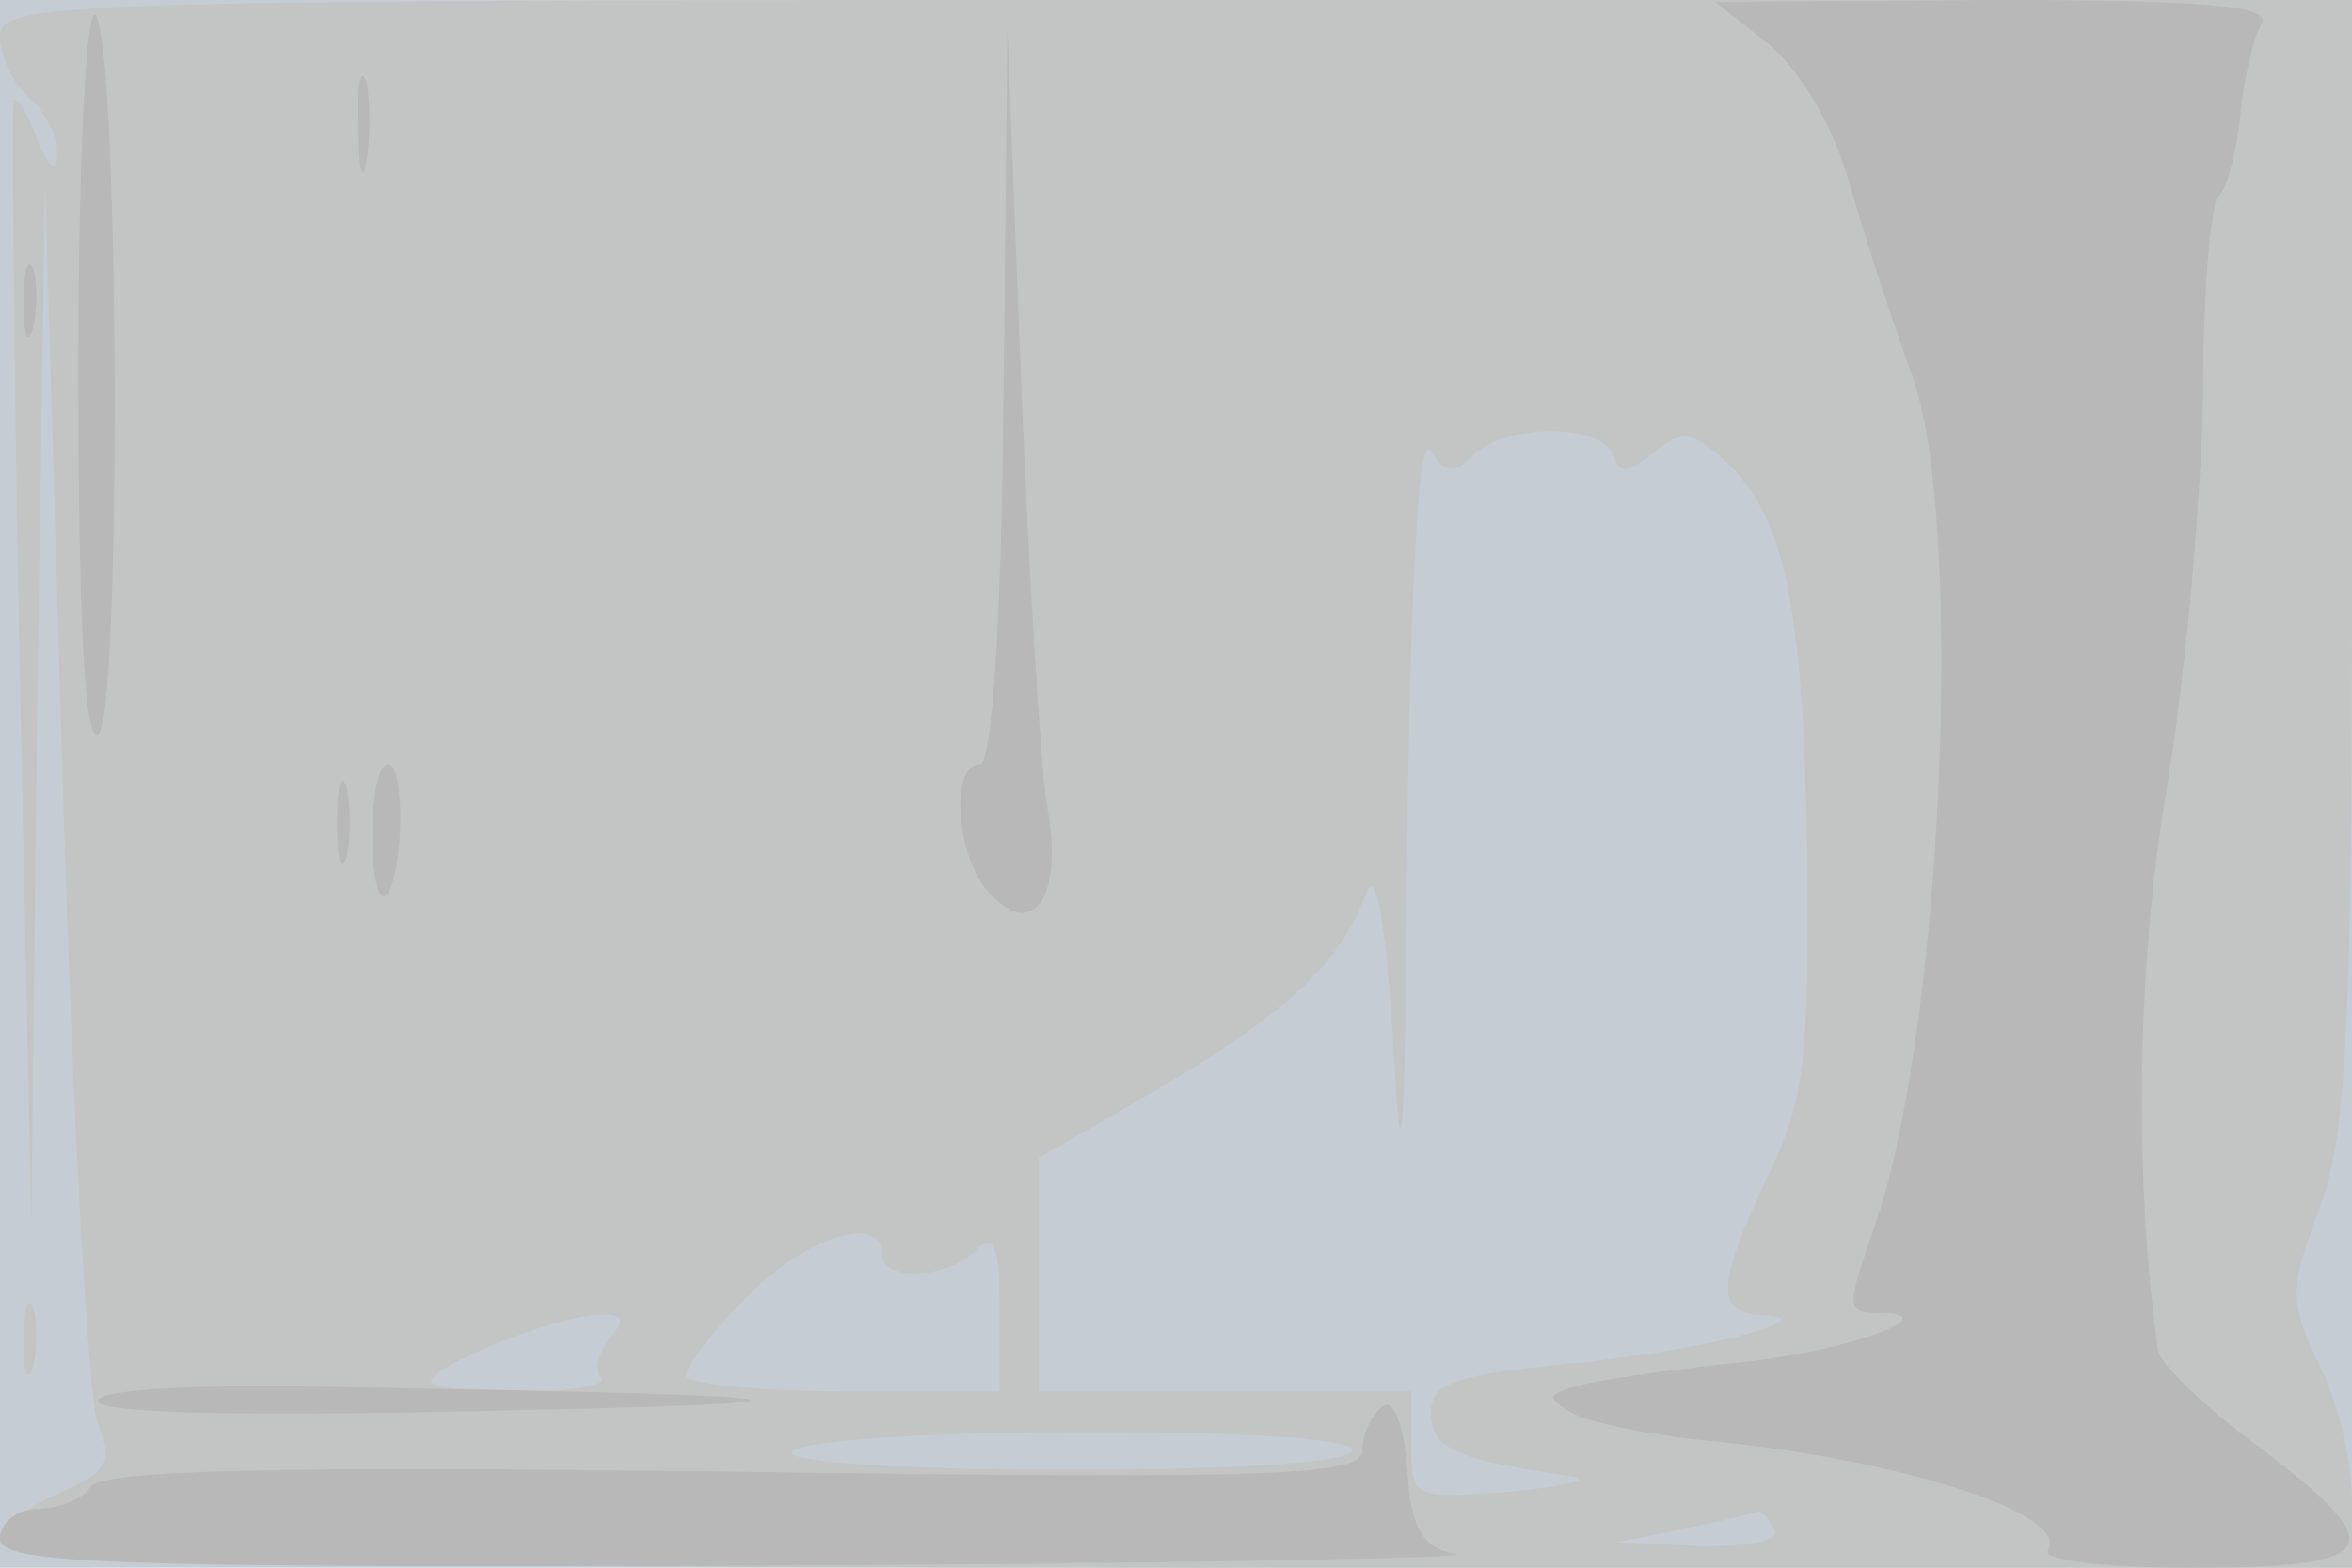 <svg xmlns="http://www.w3.org/2000/svg" xmlns:xlink="http://www.w3.org/1999/xlink" width="120" height="80"><g><svg xmlns="http://www.w3.org/2000/svg" xmlns:xlink="http://www.w3.org/1999/xlink" width="120" height="80"/><svg xmlns="http://www.w3.org/2000/svg" width="120" height="80" version="1.0" viewBox="0 0 120 80"><g fill="#c6ccd4" transform="matrix(.1 0 0 -.1 0 80)"><path d="M0 400V0h1200v800H0V400z"/></g></svg><svg xmlns="http://www.w3.org/2000/svg" width="120" height="80" version="1.0" viewBox="0 0 120 80"><g fill="#c3c5c5" transform="matrix(.1 0 0 -.1 0 80)"><path d="M0 781c0-10 7-24 15-31s15-20 14-29c0-10-4-7-10 8-5 13-10 22-12 20-1-2 0-132 3-289l6-285 3 265 4 265 9-305C37 232 45 85 50 73c8-19 5-24-20-35C13 31 0 19 0 13 0 3 125 0 600 0h600v35c0 19-7 50-17 69-15 32-15 38 0 78 14 37 17 88 17 331v287H600C20 800 0 799 0 781zm752-213c16 16 65 16 71 0 3-10 7-10 21 1 14 12 19 11 36-4 30-28 40-71 42-200 1-105-1-126-20-165-26-55-27-70-4-71 38-1-32-19-99-25-58-6-69-10-69-25 0-18 13-24 70-32 14-2 1-5-28-8-51-4-52-4-52 24v27H530v119l62 36c66 39 92 64 105 99 5 14 10-14 14-79 4-76 6-50 7 110 2 136 6 205 12 195 7-12 12-12 22-2zM450 160c0-14 33-13 48 2 9 9 12 3 12-30V90h-80c-44 0-80 4-80 8 0 5 14 23 31 40 30 31 69 43 69 22zm-139-43c-6-8-8-17-4-20 3-4-15-7-40-7-26 0-47 2-47 5 0 8 63 33 84 34 14 1 16-2 7-12zm379-57c0-6-54-10-146-10-83 0-143 4-140 9 8 13 286 14 286 1zm215-40c4-6-10-9-37-9l-43 2 35 7c19 4 36 8 37 9 1 0 5-3 8-9zM12 115c0-16 2-22 5-12 2 9 2 23 0 30-3 6-5-1-5-18z"/></g></svg><svg xmlns="http://www.w3.org/2000/svg" width="120" height="80" version="1.0" viewBox="0 0 120 80"><g fill="#b7b8b7" transform="matrix(.1 0 0 -.1 0 80)"><path d="M40 612c0-125 3-191 10-187 12 7 11 347-1 367-5 7-9-71-9-180zm863 165c16-14 33-42 41-72 8-28 22-70 31-95 28-74 16-339-19-437-14-40-14-43 2-43 37 0-13-19-68-25-30-3-66-8-80-11-21-5-22-7-8-15 9-5 39-11 67-14 98-9 187-37 176-56-4-5 26-9 74-9 97 0 102 10 33 62-27 20-50 42-51 49-12 87-11 192 4 284 10 58 18 149 19 203 0 53 4 99 8 102s9 22 11 41c2 20 7 41 11 47 5 9-30 12-136 12l-143-1 28-22zM512 598c-1-117-6-188-12-188-16 0-12-50 6-67 22-23 37 1 28 47-3 19-9 116-13 215l-7 180-2-187zM183 735c0-22 2-30 4-17 2 12 2 30 0 40-3 9-5-1-4-23zM12 645c0-16 2-22 5-12 2 9 2 23 0 30-3 6-5-1-5-18zm160-265c0-19 2-27 5-17 2 9 2 25 0 35-3 9-5 1-5-18zm18-7c0-20 3-33 7-30 9 10 10 67 1 67-5 0-8-16-8-37zM50 85c0-6 69-8 197-5 199 4 182 8-65 12-83 2-132-1-132-7zm655-3c-5-4-10-14-10-22 0-13-41-15-321-11-233 3-323 1-328-8-4-6-16-11-27-11C9 30 0 23 0 15 0 2 49 0 383 1c210 1 372 4 360 6-17 3-23 12-25 43-2 24-7 37-13 32z"/></g></svg></g></svg>